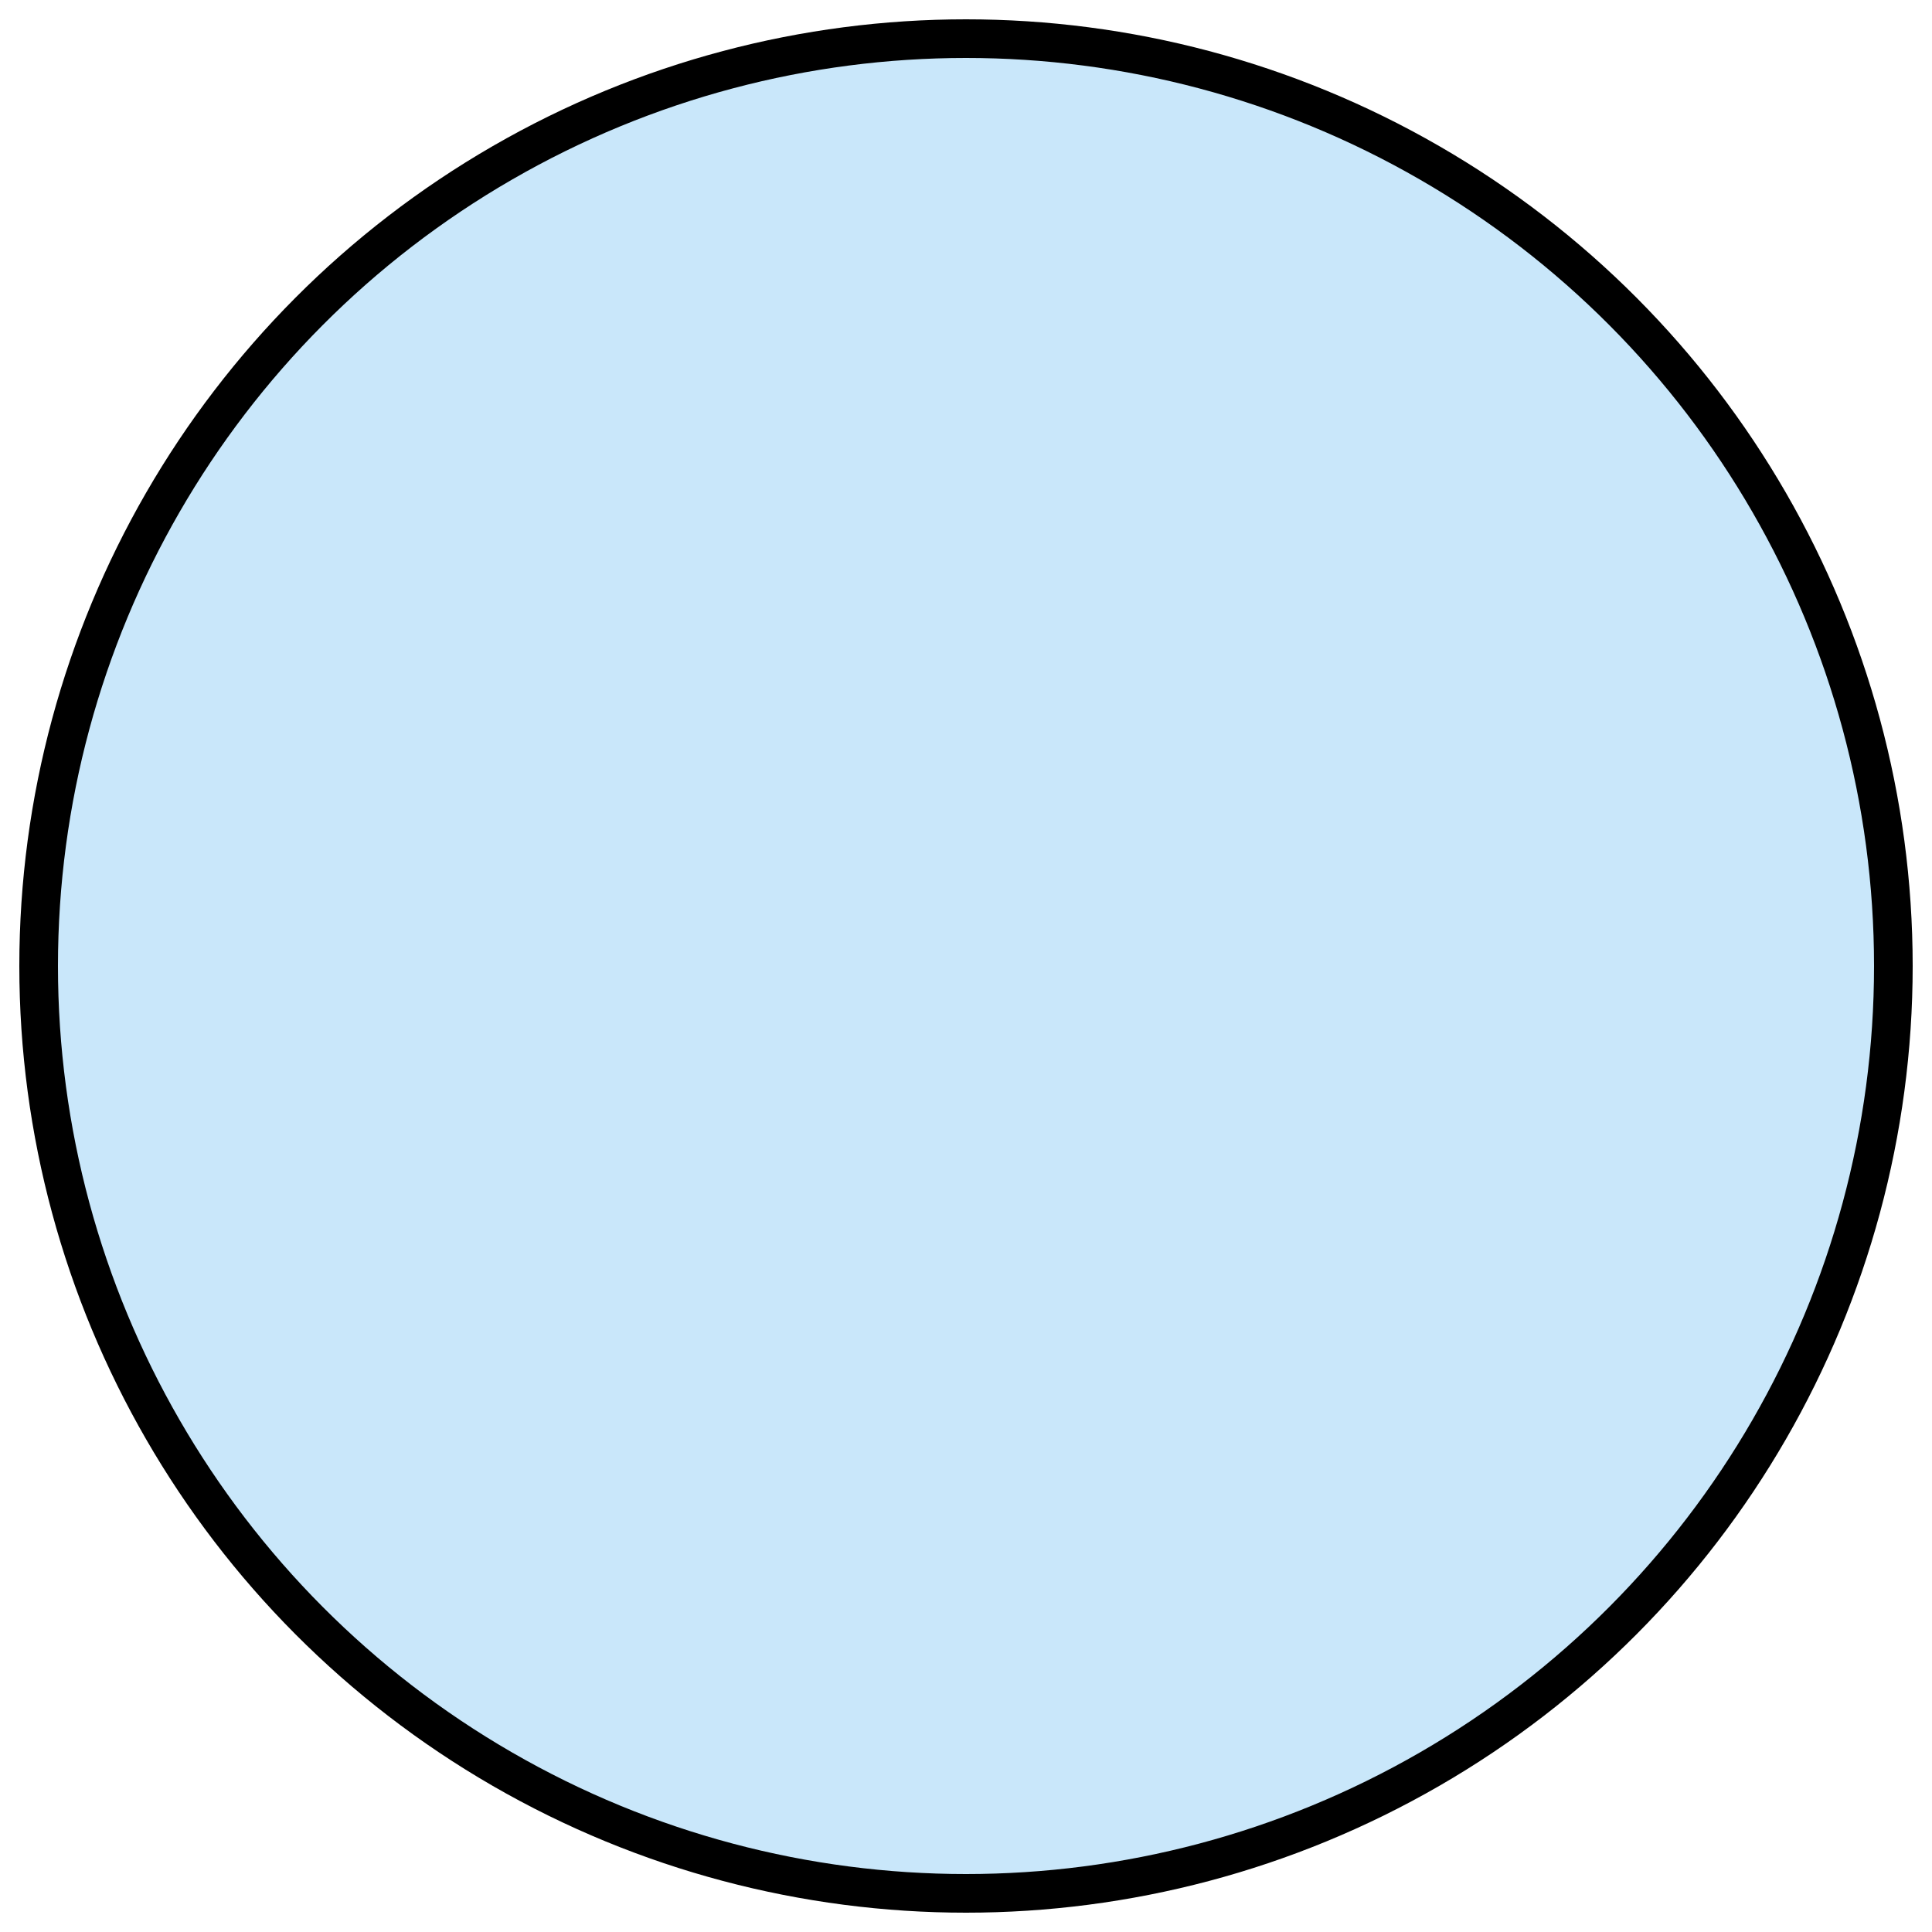<?xml version="1.0" encoding="UTF-8"?>
<svg xmlns="http://www.w3.org/2000/svg" xmlns:xlink="http://www.w3.org/1999/xlink" version="1.1" id="Layer_1" x="0px" y="0px" viewBox="0 0 25 25" style="enable-background:new 0 0 25 25;" xml:space="preserve">
<circle style="fill:#C9E7FA;stroke:#000000;stroke-width:0.5;stroke-miterlimit:10;" cx="12.5" cy="12.5" r="12"></circle>
</svg>
